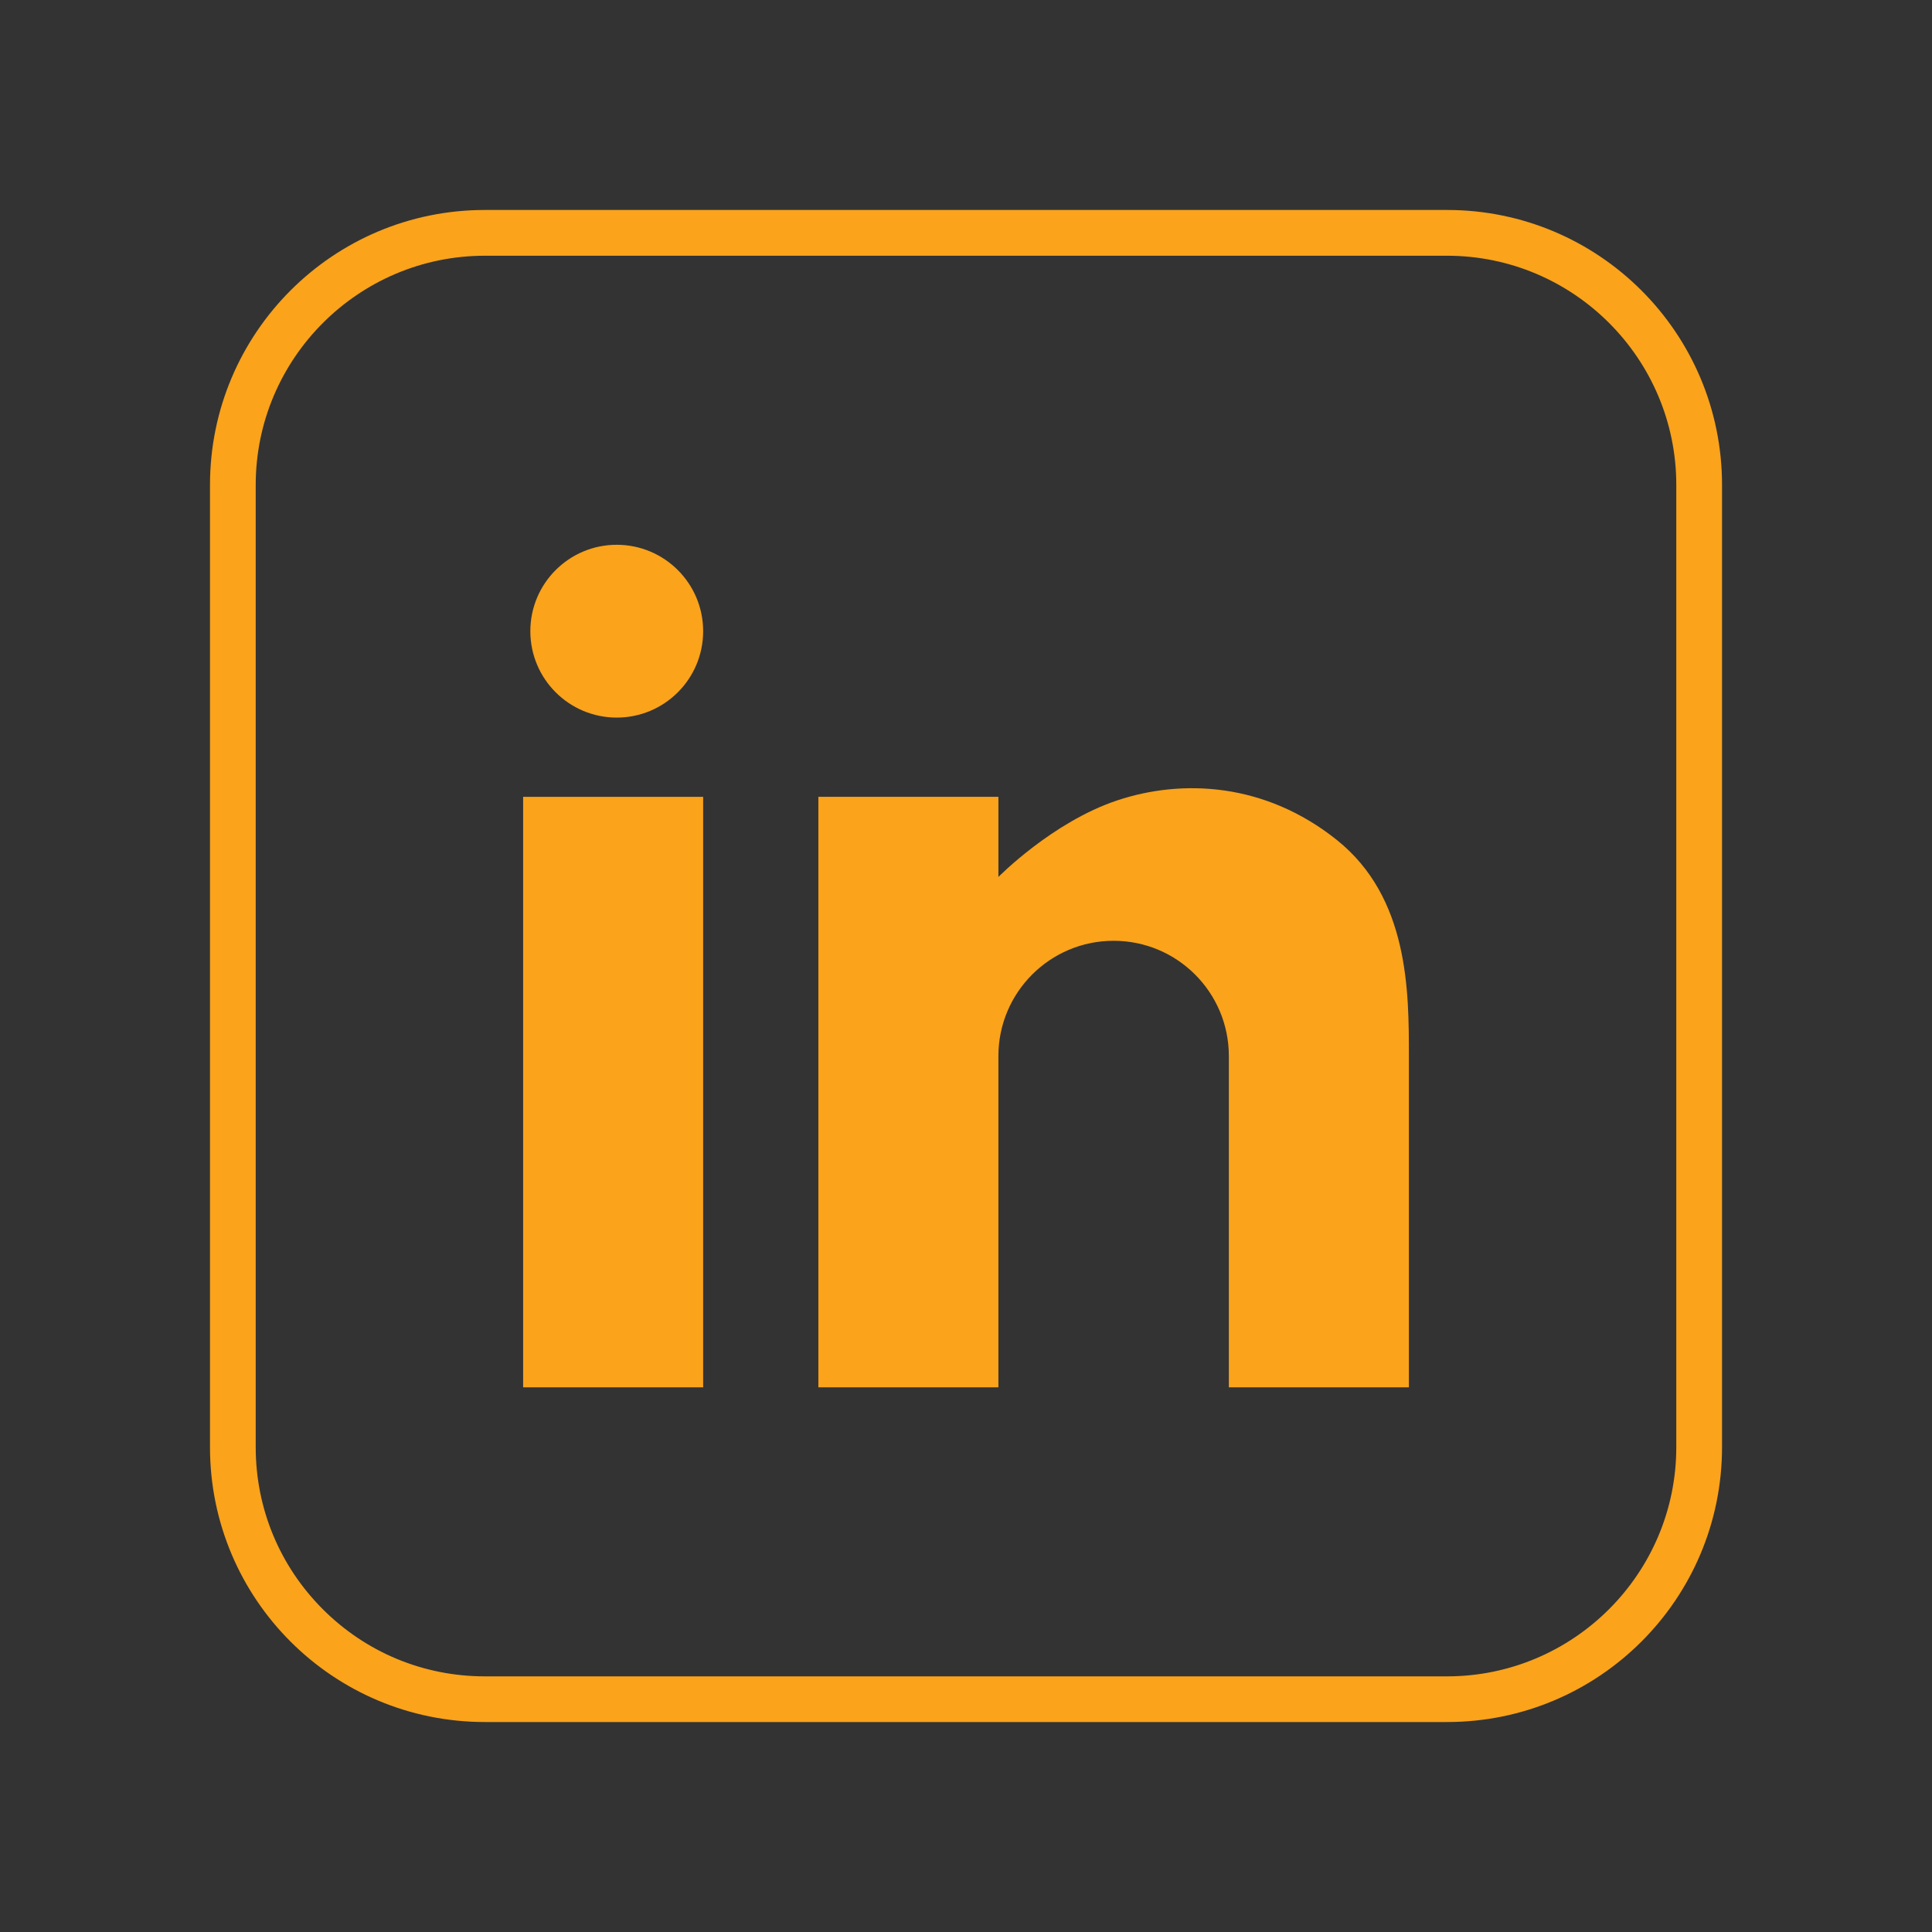 <?xml version="1.0" encoding="utf-8"?>
<!-- Generator: Adobe Illustrator 16.0.0, SVG Export Plug-In . SVG Version: 6.00 Build 0)  -->
<!DOCTYPE svg PUBLIC "-//W3C//DTD SVG 1.1//EN" "http://www.w3.org/Graphics/SVG/1.1/DTD/svg11.dtd">
<svg version="1.1" id="Calque_1" xmlns="http://www.w3.org/2000/svg" xmlns:xlink="http://www.w3.org/1999/xlink" x="0px" y="0px"
	 width="84px" height="84px" viewBox="0 0 84 84" enable-background="new 0 0 84 84" xml:space="preserve">
<rect x="0" y="0" width="84" height="84" fill="#333333" stroke="none"/>
<g>
	<g>
		<path fill="#FAA31B" d="M157.672,22.355c5.494,0,9.965,4.471,9.965,9.964v41.835c0,5.494-4.471,9.965-9.965,9.965h-41.836
			c-2.662,0-5.164-1.037-7.045-2.918c-1.883-1.883-2.918-4.385-2.918-7.047V32.319c0-5.494,4.469-9.964,9.963-9.964H157.672
			 M157.672,20.366h-41.836c-6.602,0-11.953,5.351-11.953,11.953v41.835c0,6.602,5.352,11.953,11.953,11.953h41.836
			c6.602,0,11.953-5.352,11.953-11.953V32.319C169.625,25.717,164.273,20.366,157.672,20.366L157.672,20.366z"/>
		<path fill="#FAA31B" d="M146.115,45.168v7.433h10.213v8.208h-10.213v25.299h-8.208V60.809h-10.212v-8.208h10.212v-9.188
			c0-6.521,5.288-11.809,11.81-11.809h6.611v8.208h-4.855C148.514,39.812,146.115,42.21,146.115,45.168z"/>
	</g>
</g>
<g>
	<g>
		<g>
			<g>
				<path fill="#FAA31B" d="M179.411-75.687c5.494,0,9.965,4.47,9.965,9.964v41.835c0,5.494-4.471,9.965-9.965,9.965h-41.835
					c-2.662,0-5.164-1.037-7.045-2.918c-1.883-1.883-2.918-4.387-2.918-7.047v-41.835c0-5.494,4.469-9.964,9.963-9.964H179.411
					 M179.411-77.676h-41.835c-6.603,0-11.952,5.352-11.952,11.953v41.835c0,6.602,5.35,11.951,11.952,11.951h41.835
					c6.602,0,11.954-5.35,11.954-11.951v-41.835C191.365-72.325,186.013-77.676,179.411-77.676L179.411-77.676z"/>
			</g>
		</g>
		<g>
			<g>
				<g>
					<path fill="#FAA31B" d="M171.659-19.087h-26.328c-6.924,0-12.557-5.633-12.557-12.555V-57.97
						c0-6.923,5.633-12.556,12.557-12.556h26.328c6.923,0,12.555,5.632,12.555,12.556v26.328
						C184.214-24.72,178.582-19.087,171.659-19.087z M145.331-67.075c-5.022,0-9.106,4.084-9.106,9.105v26.328
						c0,5.021,4.084,9.105,9.106,9.105h26.328c5.02,0,9.104-4.084,9.104-9.105V-57.97c0-5.021-4.084-9.105-9.104-9.105H145.331z"/>
				</g>
				<g>
					<path fill="#FAA31B" d="M158.494-30.64c-7.812,0-14.167-6.355-14.167-14.166c0-7.812,6.355-14.167,14.167-14.167
						s14.166,6.355,14.166,14.167C172.66-36.995,166.306-30.64,158.494-30.64z M158.494-55.522c-5.908,0-10.716,4.808-10.716,10.717
						c0,5.908,4.808,10.717,10.716,10.717c5.909,0,10.717-4.809,10.717-10.717C169.211-50.715,164.403-55.522,158.494-55.522z"/>
				</g>
				<circle fill="#FAA31B" cx="173.838" cy="-59.077" r="2.719"/>
			</g>
		</g>
	</g>
</g>
<g>
	<g>
		<g>
			<g>
				<path fill="#FAA31B" d="M62.917,11.119c5.494,0,9.965,4.471,9.965,9.965V62.92c0,5.496-4.471,9.965-9.965,9.965H21.081
					c-2.66,0-5.163-1.037-7.045-2.918c-1.881-1.883-2.918-4.387-2.918-7.047V21.084c0-5.494,4.471-9.965,9.963-9.965H62.917
					 M62.917,9.129H21.081c-6.602,0-11.951,5.354-11.951,11.955V62.92c0,6.604,5.35,11.951,11.951,11.951h41.836
					c6.602,0,11.954-5.348,11.954-11.951V21.084C74.871,14.482,69.519,9.129,62.917,9.129L62.917,9.129z"/>
			</g>
		</g>
		<g>
			<g>
				<g>
					<rect x="22.745" y="34.645" fill="#FAA31B" width="7.827" height="25.674"/>
				</g>
				<g>
					<circle fill="#FAA31B" cx="26.815" cy="27.443" r="3.757"/>
				</g>
				<g>
					<path fill="#FAA31B" d="M58.124,36.521c-3.131-2.504-6.731-2.66-9.55-1.721c-2.817,0.939-5.165,3.328-5.165,3.328v-3.484
						h-7.828v25.674h7.828V45.914c0-2.766,2.242-5.01,5.01-5.01c2.766,0,5.009,2.244,5.009,5.01v14.404h7.828c0,0,0-11.586,0-14.404
						S61.256,39.027,58.124,36.521z"/>
				</g>
			</g>
		</g>
	</g>
</g>
<g>
	<g>
		<path fill="#FFFFFF" d="M-62.061-28.651c5.494,0,9.965,4.471,9.965,9.964v41.836c0,5.493-4.471,9.964-9.965,9.964h-41.836
			c-2.662,0-5.164-1.037-7.045-2.918c-1.883-1.882-2.918-4.385-2.918-7.046v-41.836c0-5.494,4.469-9.964,9.963-9.964H-62.061
			 M-62.061-30.64h-41.836c-6.602,0-11.953,5.351-11.953,11.953v41.836c0,6.602,5.352,11.952,11.953,11.952h41.836
			c6.602,0,11.953-5.351,11.953-11.952v-41.836C-50.108-25.289-55.459-30.64-62.061-30.64L-62.061-30.64z"/>
		<path fill="#FFFFFF" d="M-73.618-5.837v7.432h10.213v8.208h-10.213v25.299h-8.208V9.803h-10.212V1.595h10.212v-9.188
			c0-6.522,5.288-11.81,11.81-11.81h6.611v8.208h-4.855C-71.219-11.194-73.618-8.796-73.618-5.837z"/>
	</g>
</g>
<g>
	<g>
		<g>
			<g>
				<path fill="#FFFFFF" d="M64.611-81.186c5.494,0,9.965,4.47,9.965,9.964v41.835c0,5.494-4.471,9.965-9.965,9.965H22.776
					c-2.662,0-5.163-1.037-7.045-2.918c-1.882-1.883-2.917-4.387-2.917-7.047v-41.835c0-5.494,4.469-9.964,9.962-9.964H64.611
					 M64.611-83.175H22.776c-6.602,0-11.952,5.352-11.952,11.953v41.835c0,6.602,5.35,11.951,11.952,11.951h41.835
					c6.602,0,11.954-5.35,11.954-11.951v-41.835C76.565-77.824,71.213-83.175,64.611-83.175L64.611-83.175z"/>
			</g>
		</g>
		<g>
			<g>
				<g>
					<path fill="#FFFFFF" d="M56.859-24.586H30.531c-6.924,0-12.557-5.633-12.557-12.555v-26.328
						c0-6.923,5.633-12.556,12.557-12.556h26.328c6.923,0,12.555,5.632,12.555,12.556v26.328
						C69.414-30.219,63.782-24.586,56.859-24.586z M30.531-72.574c-5.022,0-9.106,4.084-9.106,9.105v26.328
						c0,5.021,4.084,9.105,9.106,9.105h26.328c5.02,0,9.104-4.084,9.104-9.105v-26.328c0-5.021-4.084-9.105-9.104-9.105H30.531z"/>
				</g>
				<g>
					<path fill="#FFFFFF" d="M43.694-36.139c-7.812,0-14.167-6.355-14.167-14.166c0-7.812,6.355-14.167,14.167-14.167
						S57.86-58.116,57.86-50.305C57.86-42.494,51.506-36.139,43.694-36.139z M43.694-61.021c-5.908,0-10.716,4.808-10.716,10.717
						c0,5.908,4.808,10.717,10.716,10.717c5.909,0,10.717-4.809,10.717-10.717C54.411-56.214,49.604-61.021,43.694-61.021z"/>
				</g>
				<circle fill="#FFFFFF" cx="59.038" cy="-64.576" r="2.719"/>
			</g>
		</g>
	</g>
</g>
<g>
	<g>
		<g>
			<g>
				<path fill="#FFFFFF" d="M-79.592,56.252c5.494,0,9.965,4.471,9.965,9.965v41.836c0,5.496-4.471,9.965-9.965,9.965h-41.836
					c-2.66,0-5.163-1.037-7.045-2.918c-1.881-1.883-2.918-4.387-2.918-7.047V66.217c0-5.494,4.471-9.965,9.963-9.965H-79.592
					 M-79.592,54.262h-41.836c-6.602,0-11.951,5.354-11.951,11.955v41.836c0,6.604,5.35,11.951,11.951,11.951h41.836
					c6.602,0,11.954-5.348,11.954-11.951V66.217C-67.638,59.615-72.99,54.262-79.592,54.262L-79.592,54.262z"/>
			</g>
		</g>
		<g>
			<g>
				<g>
					<rect x="-119.764" y="79.777" fill="#FFFFFF" width="7.827" height="25.674"/>
				</g>
				<g>
					<circle fill="#FFFFFF" cx="-115.694" cy="72.576" r="3.757"/>
				</g>
				<g>
					<path fill="#FFFFFF" d="M-84.385,81.654c-3.131-2.504-6.731-2.66-9.55-1.721c-2.817,0.939-5.165,3.328-5.165,3.328v-3.484
						h-7.828v25.674h7.828V91.047c0-2.766,2.242-5.01,5.01-5.01c2.766,0,5.009,2.244,5.009,5.01v14.404h7.828c0,0,0-11.586,0-14.404
						S-81.253,84.16-84.385,81.654z"/>
				</g>
			</g>
		</g>
	</g>
</g>
</svg>
